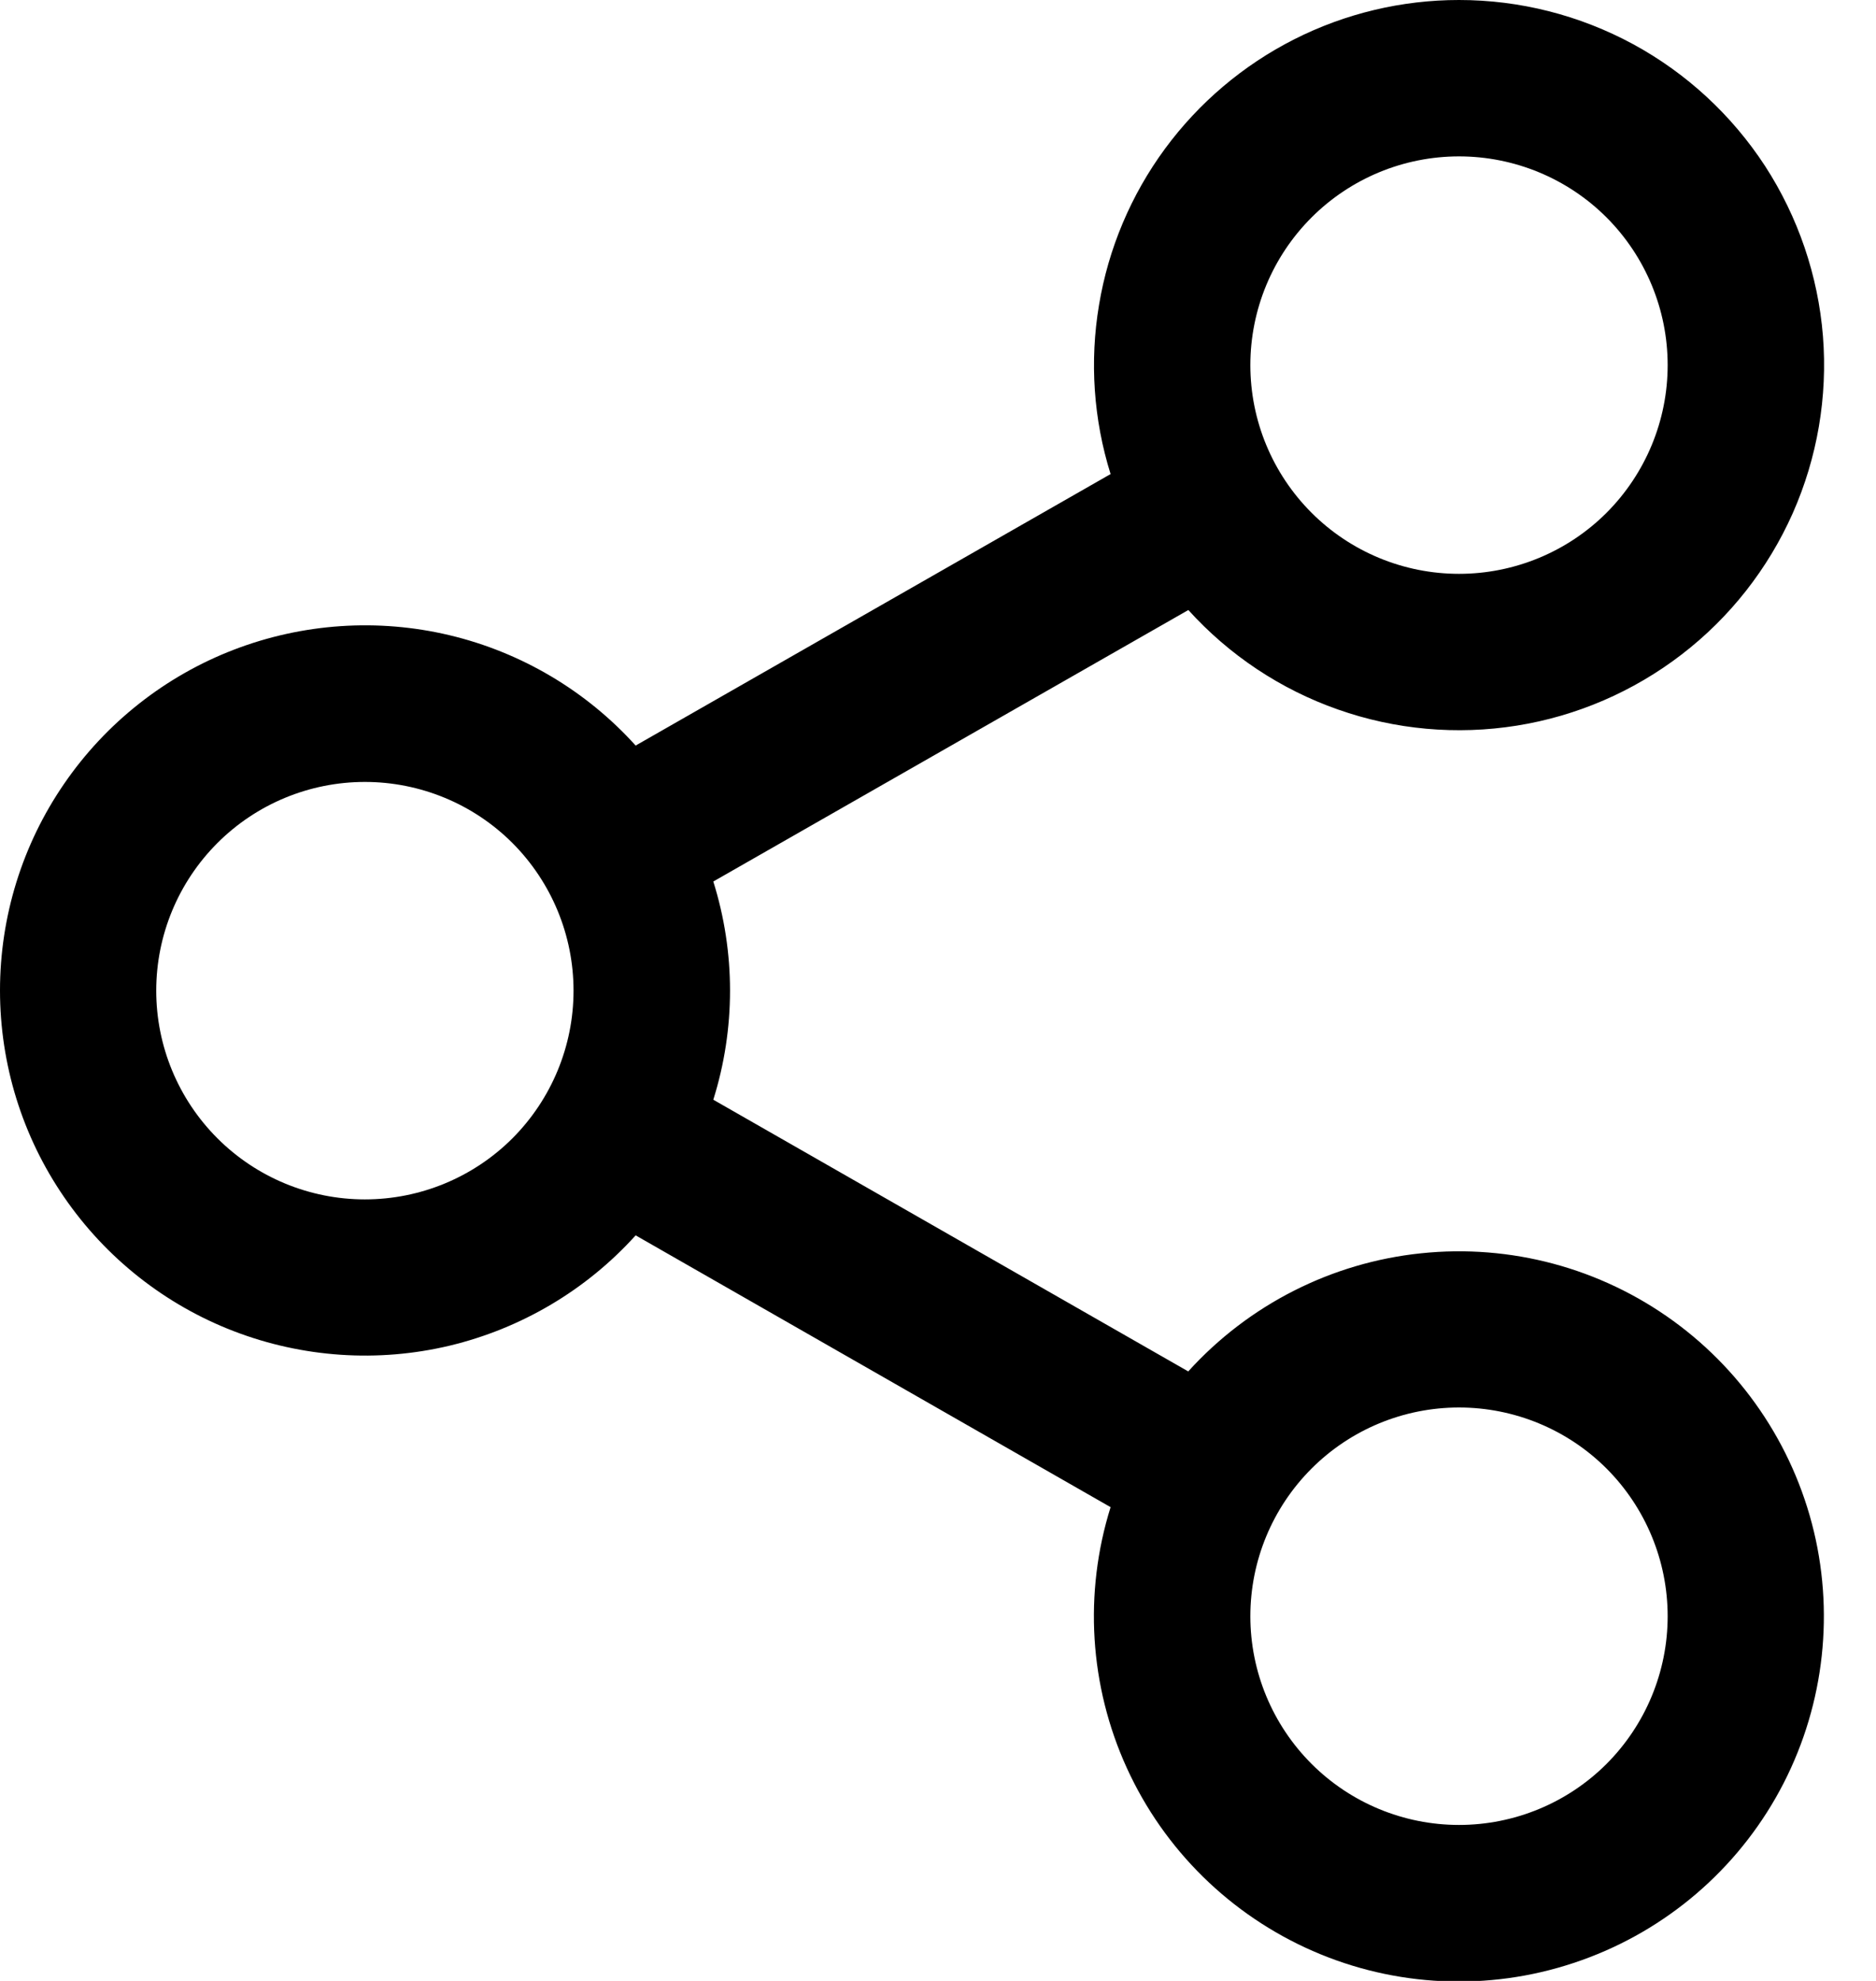 <svg width="18" height="19" viewBox="0 0 18 19" fill="none" xmlns="http://www.w3.org/2000/svg">
<path d="M13.999 4.30355e-08C14.583 -5.74862e-05 15.157 0.146 15.67 0.424C16.182 0.702 16.617 1.104 16.936 1.593C17.253 2.082 17.444 2.643 17.491 3.224C17.537 3.806 17.437 4.39 17.201 4.923C16.964 5.456 16.598 5.922 16.136 6.277C15.673 6.633 15.129 6.868 14.553 6.96C13.977 7.052 13.387 6.999 12.837 6.805C12.287 6.612 11.794 6.284 11.402 5.851L6.844 8.455C7.058 9.136 7.058 9.867 6.844 10.548L11.401 13.154C11.981 12.514 12.776 12.11 13.635 12.021C14.494 11.931 15.355 12.162 16.054 12.669C16.753 13.176 17.24 13.924 17.422 14.768C17.603 15.612 17.466 16.494 17.038 17.243C16.609 17.993 15.918 18.557 15.098 18.828C14.279 19.1 13.387 19.059 12.596 18.713C11.805 18.367 11.169 17.742 10.811 16.956C10.453 16.17 10.398 15.28 10.656 14.456L6.099 11.849C5.625 12.374 5.002 12.742 4.314 12.907C3.626 13.071 2.904 13.022 2.243 12.768C1.583 12.514 1.015 12.065 0.615 11.482C0.214 10.899 0 10.208 0 9.5C0 8.792 0.214 8.101 0.615 7.518C1.015 6.935 1.583 6.486 2.243 6.232C2.904 5.978 3.626 5.929 4.314 6.093C5.002 6.257 5.625 6.626 6.099 7.151L10.656 4.547C10.492 4.023 10.454 3.467 10.545 2.925C10.635 2.383 10.852 1.87 11.177 1.428C11.503 0.985 11.928 0.625 12.418 0.377C12.908 0.129 13.45 -8.60801e-05 13.999 4.30355e-08ZM13.999 13.5C13.468 13.5 12.959 13.711 12.584 14.086C12.208 14.462 11.997 14.971 11.997 15.502C11.997 16.033 12.208 16.542 12.584 16.918C12.959 17.293 13.468 17.504 13.999 17.504C14.53 17.504 15.04 17.293 15.415 16.918C15.79 16.542 16.001 16.033 16.001 15.502C16.001 14.971 15.79 14.462 15.415 14.086C15.04 13.711 14.53 13.5 13.999 13.5ZM3.501 7.5C2.97 7.5 2.461 7.711 2.086 8.086C1.71 8.462 1.499 8.971 1.499 9.502C1.499 10.033 1.71 10.542 2.086 10.918C2.461 11.293 2.97 11.504 3.501 11.504C4.032 11.504 4.542 11.293 4.917 10.918C5.292 10.542 5.503 10.033 5.503 9.502C5.503 8.971 5.292 8.462 4.917 8.086C4.542 7.711 4.032 7.5 3.501 7.5ZM13.999 1.5C13.468 1.5 12.959 1.711 12.584 2.086C12.208 2.462 11.997 2.971 11.997 3.502C11.997 4.033 12.208 4.542 12.584 4.918C12.959 5.293 13.468 5.504 13.999 5.504C14.53 5.504 15.04 5.293 15.415 4.918C15.79 4.542 16.001 4.033 16.001 3.502C16.001 2.971 15.79 2.462 15.415 2.086C15.04 1.711 14.53 1.5 13.999 1.5Z" fill="black"/>
</svg>
